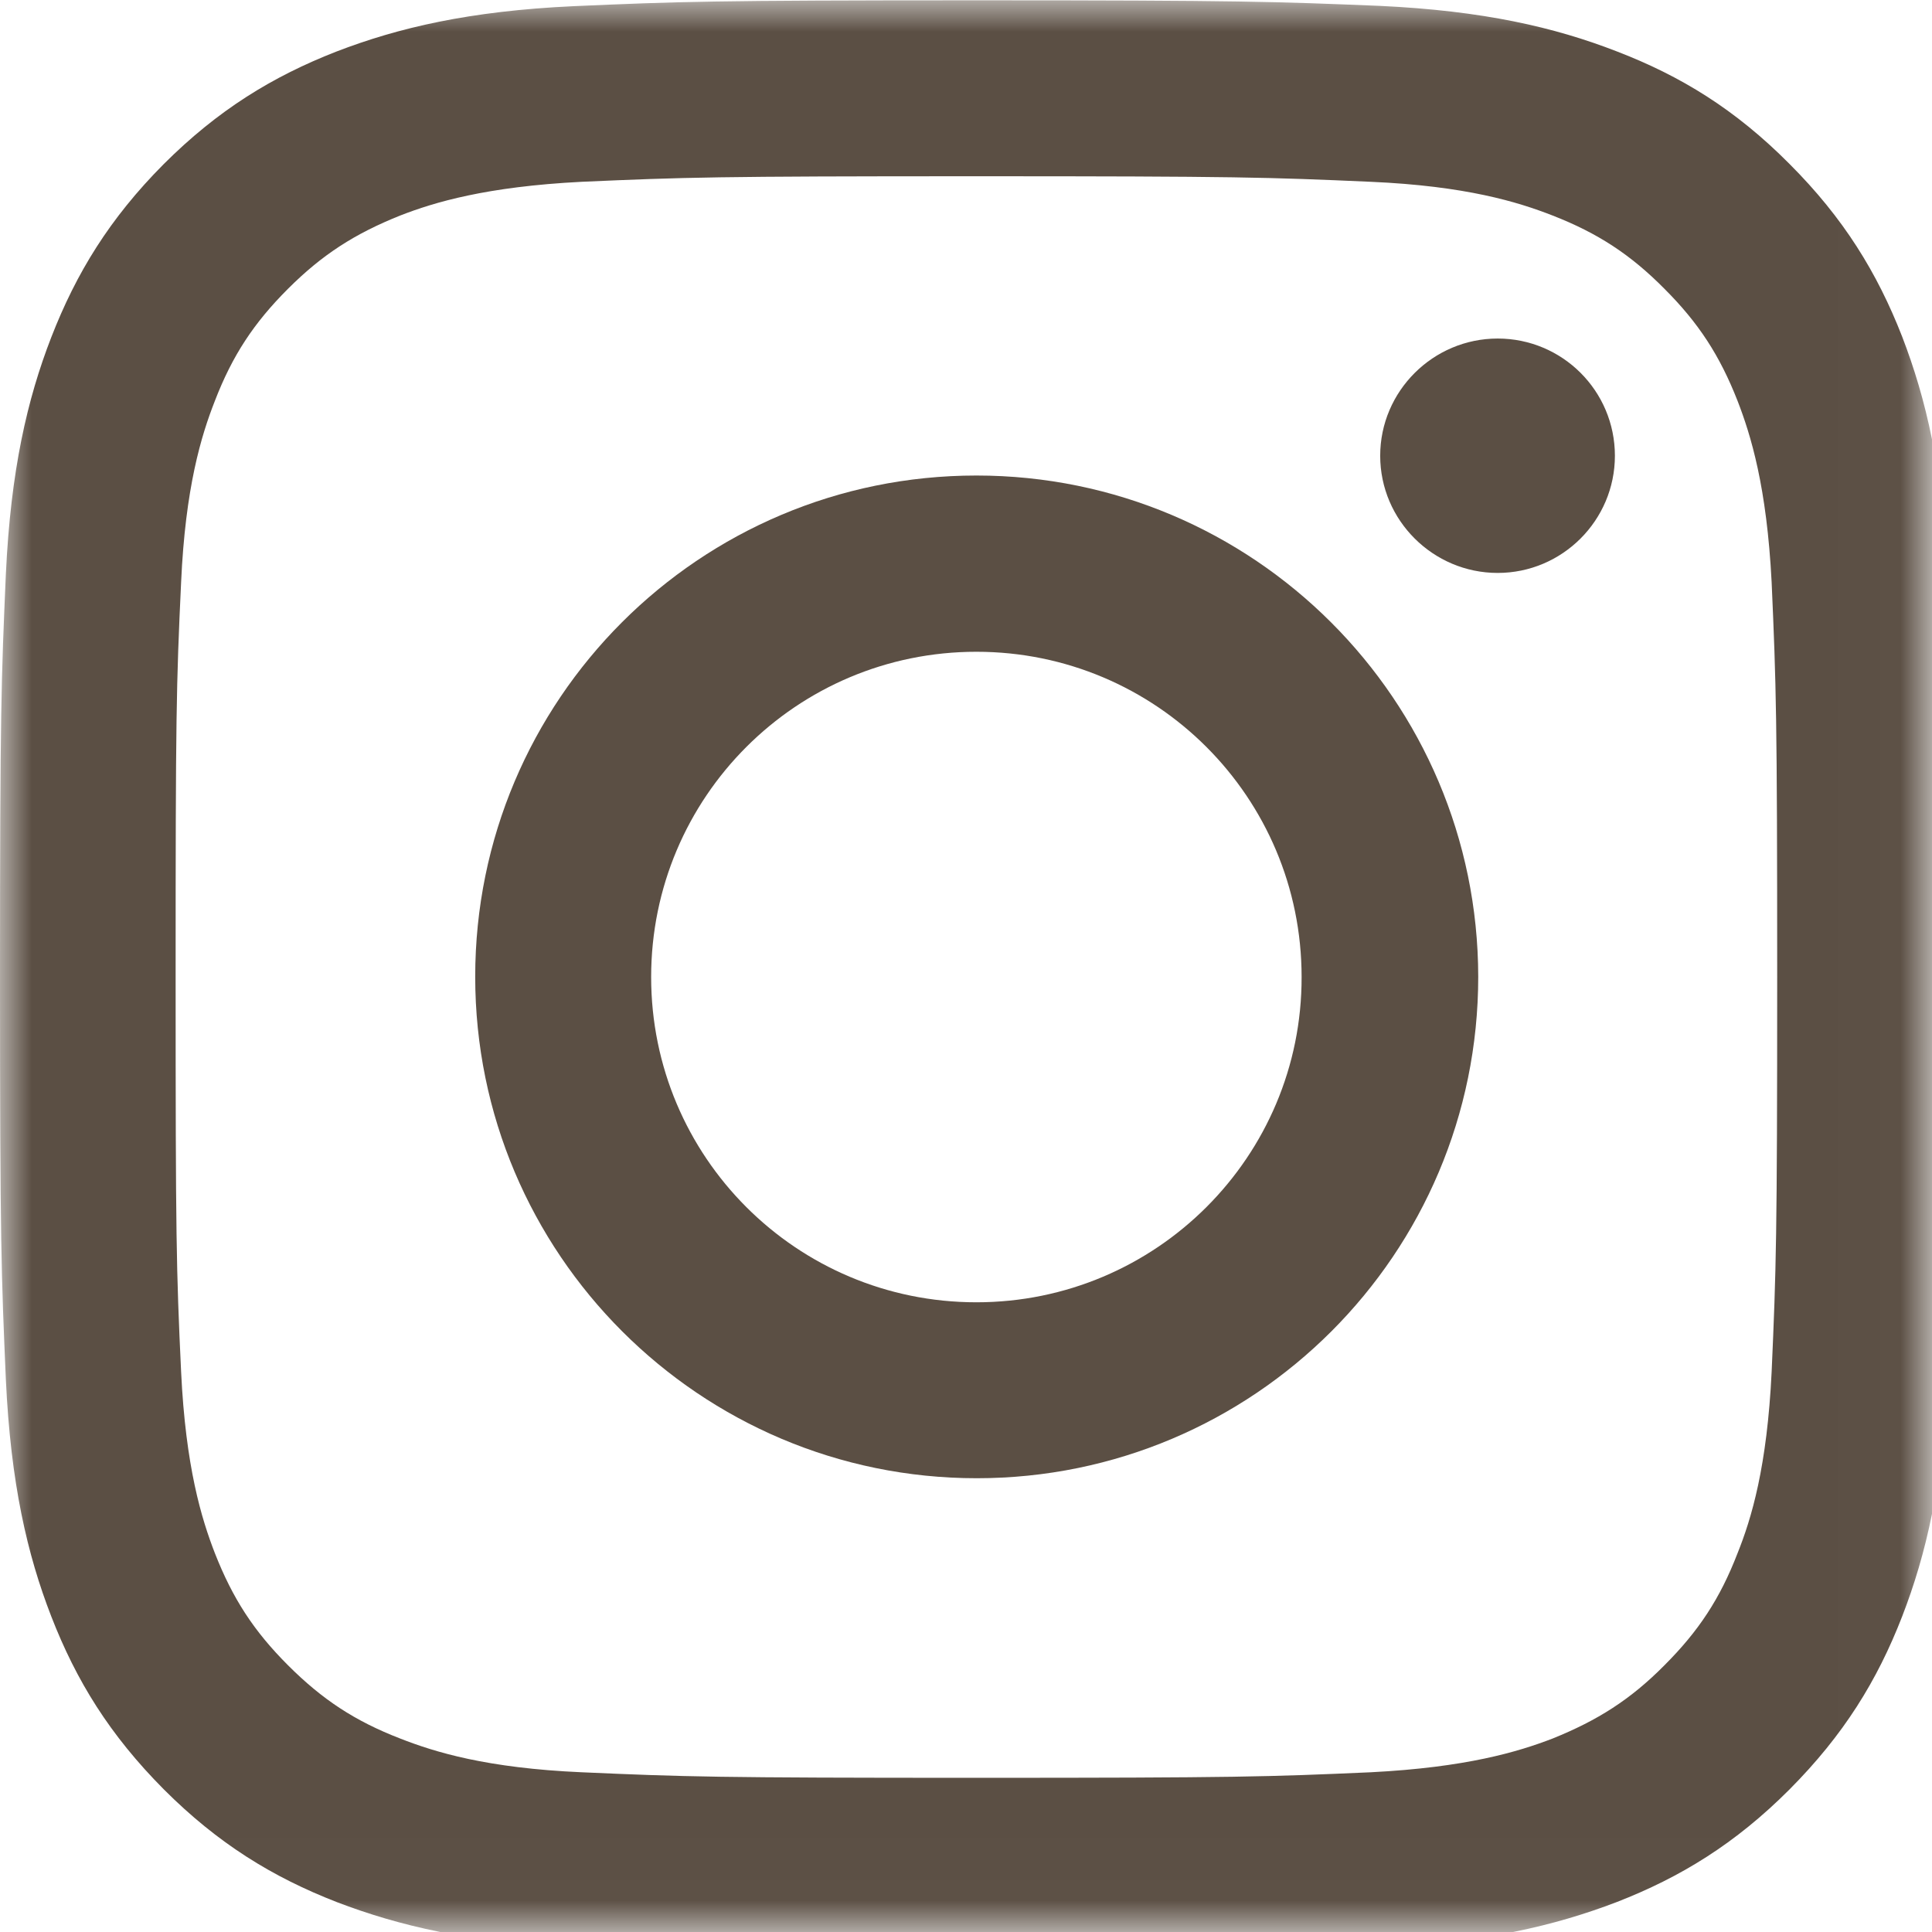 <svg width="31" height="31" viewBox="0 0 31 31" fill="none" xmlns="http://www.w3.org/2000/svg">
<mask id="mask0_2030_258" style="mask-type:luminance" maskUnits="userSpaceOnUse" x="0" y="0" width="31" height="31">
<path d="M0 0H30.984V30.984H0V0Z" fill="white"/>
</mask>
<g mask="url(#mask0_2030_258)">
<path d="M15.667 2.828C19.849 2.828 20.344 2.844 21.995 2.917C23.521 2.984 24.354 3.24 24.912 3.458C25.635 3.74 26.162 4.083 26.708 4.635C27.255 5.182 27.594 5.703 27.88 6.432C28.094 6.984 28.349 7.812 28.427 9.344C28.5 11 28.516 11.495 28.516 15.677C28.516 19.859 28.5 20.354 28.427 22.01C28.354 23.536 28.104 24.364 27.88 24.922C27.599 25.651 27.255 26.172 26.708 26.719C26.162 27.271 25.635 27.604 24.912 27.896C24.359 28.109 23.526 28.359 21.995 28.437C20.344 28.51 19.849 28.526 15.667 28.526C11.484 28.526 10.99 28.51 9.333 28.437C7.807 28.37 6.979 28.114 6.422 27.896C5.693 27.614 5.172 27.271 4.62 26.719C4.073 26.172 3.734 25.651 3.448 24.922C3.234 24.37 2.979 23.542 2.906 22.01C2.828 20.354 2.818 19.859 2.818 15.677C2.818 11.495 2.828 11 2.906 9.344C2.974 7.823 3.229 6.989 3.448 6.432C3.729 5.703 4.073 5.182 4.62 4.635C5.172 4.083 5.693 3.75 6.422 3.458C6.969 3.245 7.802 2.995 9.333 2.917C10.99 2.844 11.484 2.828 15.667 2.828ZM15.667 0.005C11.406 0.005 10.88 0.026 9.203 0.099C7.531 0.177 6.396 0.443 5.396 0.828C4.37 1.229 3.495 1.766 2.625 2.635C1.76 3.505 1.224 4.38 0.823 5.411C0.437 6.406 0.172 7.547 0.094 9.213C0.021 10.885 0 11.422 0 15.672C0 19.927 0.021 20.458 0.094 22.135C0.172 23.802 0.437 24.943 0.823 25.937C1.224 26.969 1.76 27.838 2.63 28.713C3.5 29.583 4.375 30.12 5.406 30.521C6.401 30.901 7.542 31.172 9.208 31.245C10.88 31.323 11.412 31.344 15.672 31.344C19.932 31.344 20.458 31.323 22.135 31.245C23.802 31.172 24.943 30.901 25.938 30.521C26.969 30.12 27.844 29.583 28.713 28.713C29.583 27.838 30.12 26.969 30.521 25.937C30.906 24.943 31.172 23.802 31.25 22.135C31.323 20.463 31.344 19.927 31.344 15.672C31.344 11.411 31.323 10.885 31.25 9.208C31.172 7.536 30.906 6.401 30.521 5.401C30.12 4.375 29.583 3.5 28.713 2.63C27.844 1.755 26.969 1.219 25.938 0.823C24.943 0.437 23.802 0.172 22.135 0.094C20.458 0.026 19.922 0.005 15.667 0.005Z" fill="#5B4F44"/>
</g>
<path d="M15.667 7.63C11.224 7.63 7.625 11.229 7.625 15.672C7.625 20.114 11.229 23.719 15.672 23.719C20.115 23.719 23.719 20.12 23.719 15.672C23.713 11.229 20.109 7.63 15.667 7.63ZM15.667 20.896C12.781 20.896 10.448 18.562 10.448 15.677C10.448 12.792 12.781 10.458 15.667 10.458C18.552 10.458 20.885 12.792 20.885 15.677C20.891 18.557 18.552 20.896 15.667 20.896Z" fill="#5B4F44"/>
<path d="M25.912 7.313C25.912 8.349 25.068 9.193 24.031 9.193C22.995 9.193 22.146 8.349 22.146 7.313C22.146 6.276 22.995 5.432 24.031 5.432C25.068 5.432 25.912 6.271 25.912 7.313Z" fill="#5B4F44"/>
</svg>
